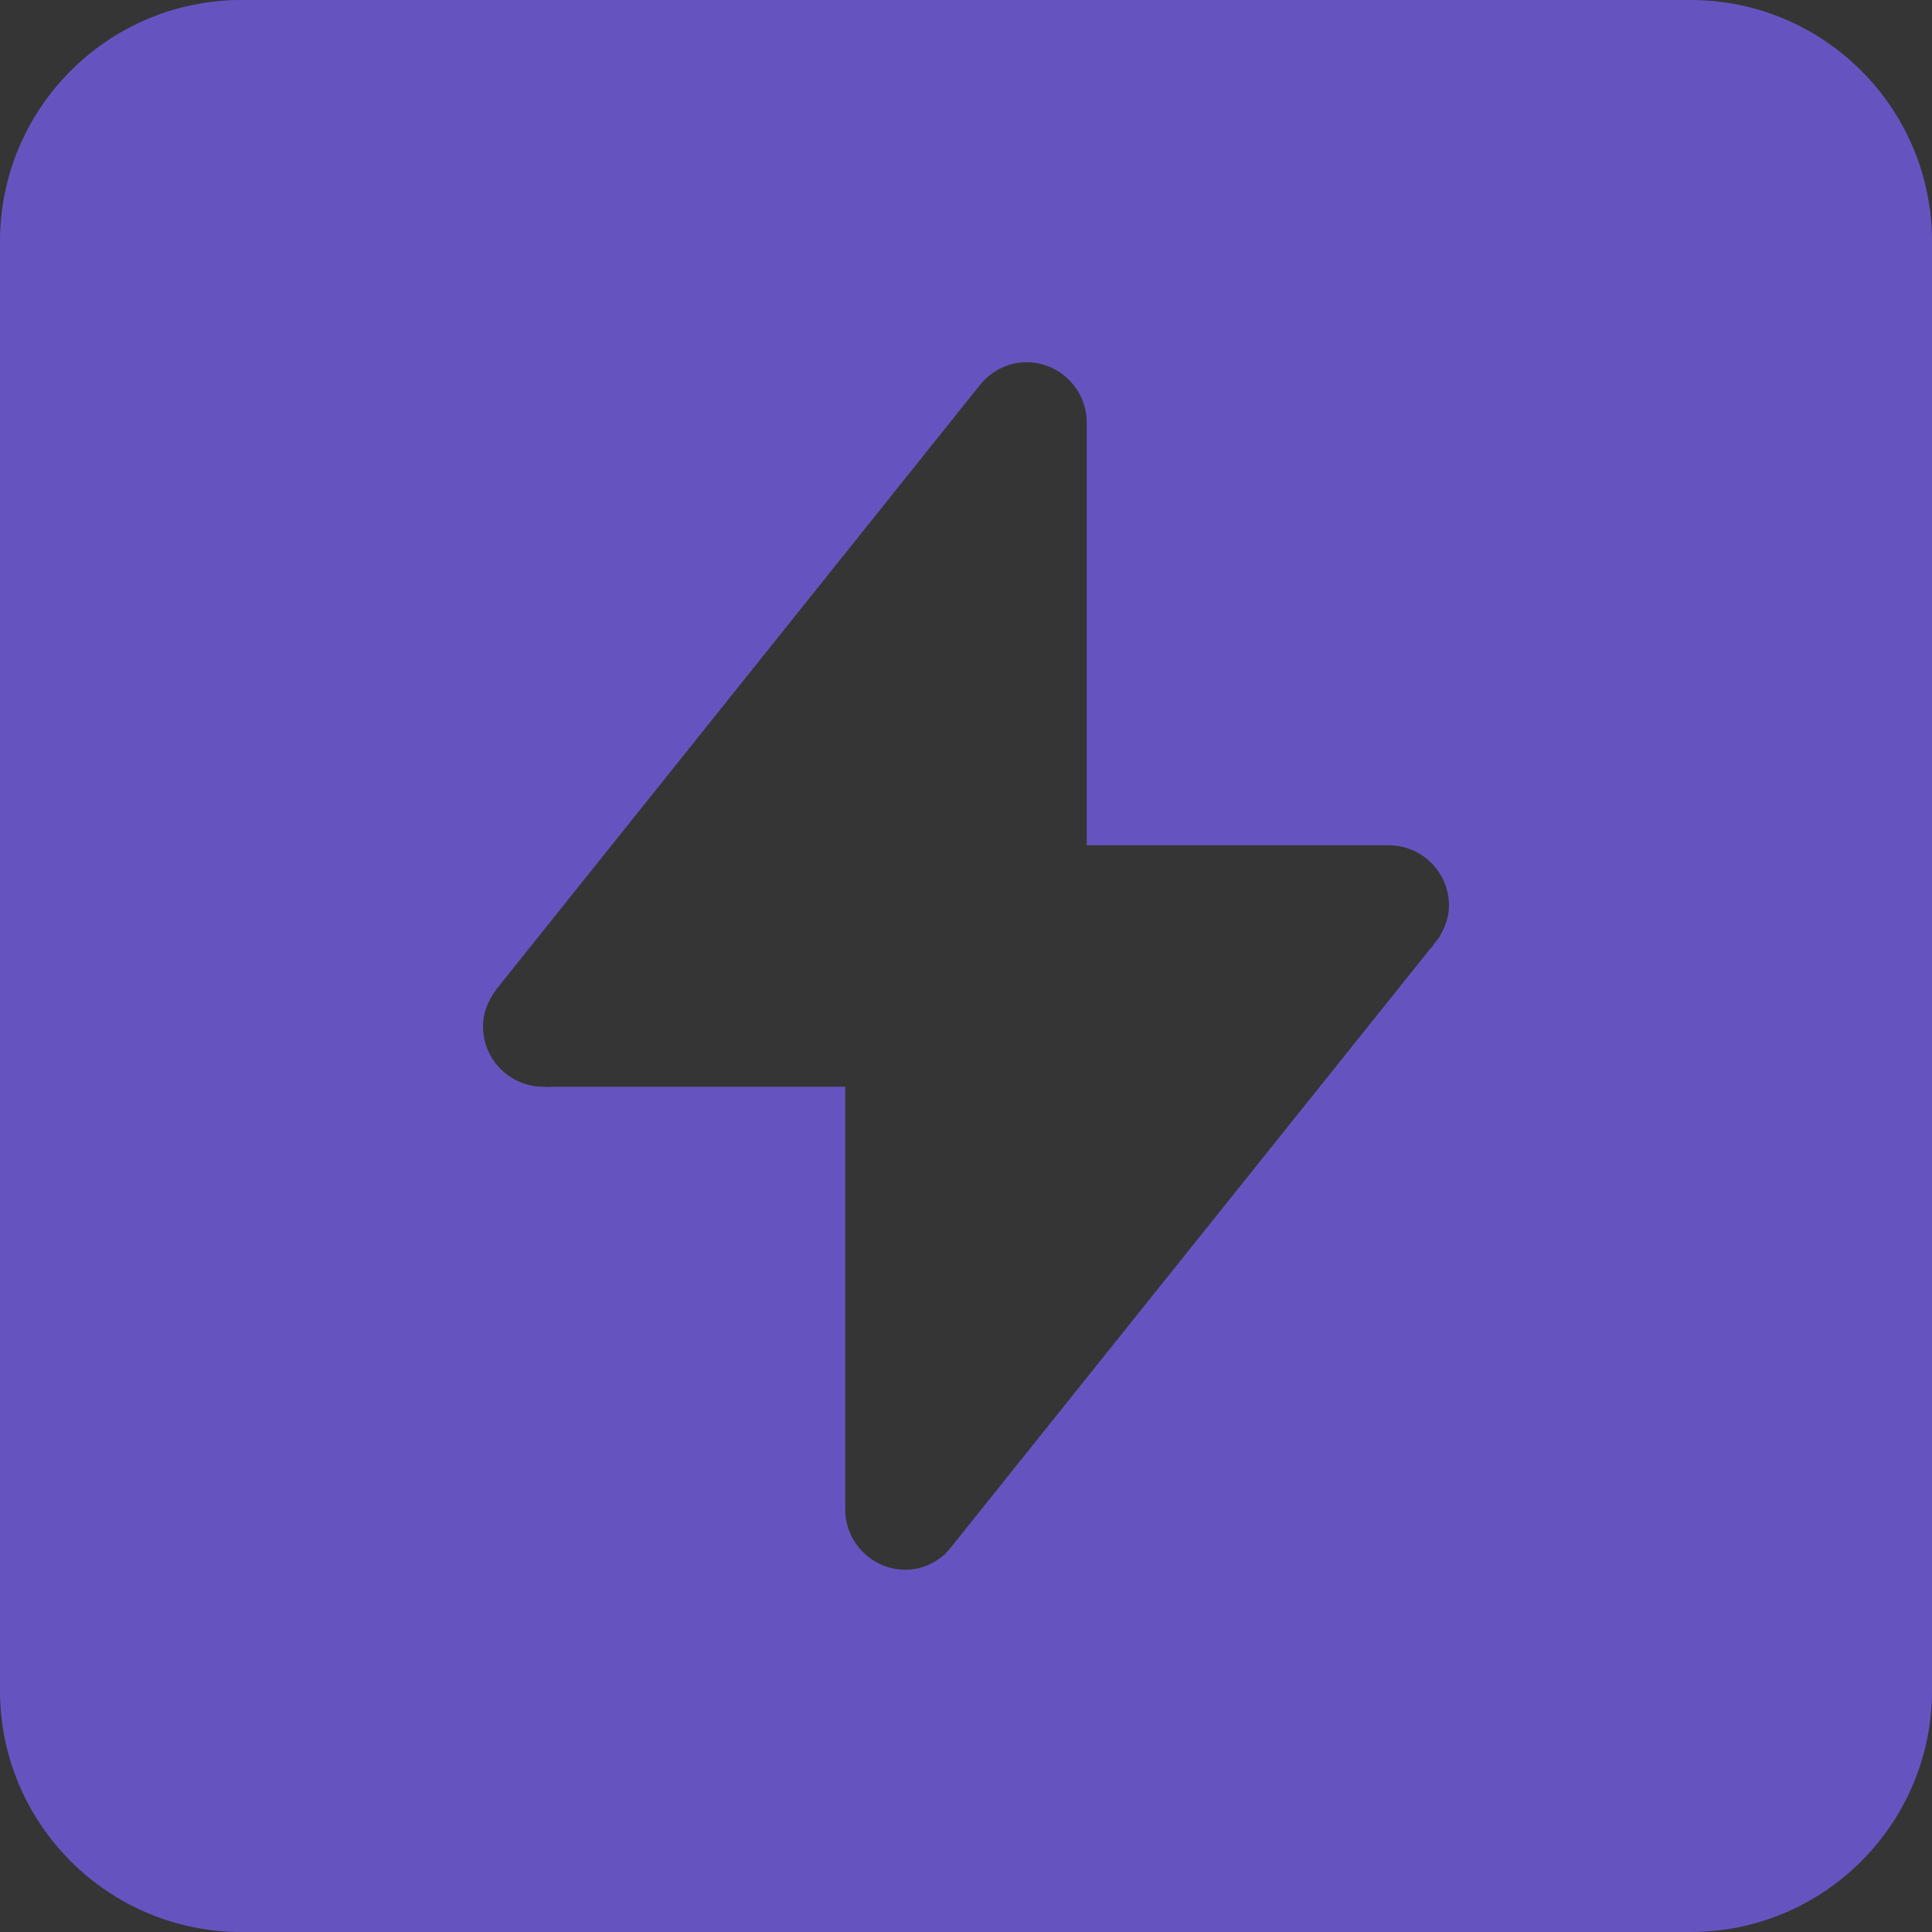 <svg width="30" height="30" viewBox="0 0 30 30" fill="none" xmlns="http://www.w3.org/2000/svg">
<rect x="0" y="0" width="30" height="30" fill="#333333" stroke="none"/>
<g clip-path="url(#clip0_2330_2075)">
<rect width="30" height="30" fill="white" fill-opacity="0.01"/>
<path fill-rule="evenodd" clip-rule="evenodd" d="M26.25 0C28.321 0 30 1.679 30 3.75V26.25C30 28.321 28.321 30 26.25 30H3.75C1.679 30 0 28.321 0 26.25V3.75C0 1.679 1.679 0 3.75 0H26.25ZM15.938 5.625C15.656 5.625 15.412 5.754 15.24 5.949L7.779 15.272C7.774 15.277 7.712 15.356 7.712 15.356C7.588 15.523 7.5 15.716 7.5 15.938C7.5 16.455 7.92 16.875 8.438 16.875C8.49 16.875 8.533 16.884 8.582 16.875H13.125V23.438C13.125 23.955 13.545 24.375 14.062 24.375C14.295 24.375 14.501 24.281 14.664 24.142C14.664 24.142 14.781 24.017 14.824 23.955L22.2 14.743C22.236 14.709 22.258 14.67 22.288 14.631L22.339 14.569C22.431 14.417 22.5 14.25 22.5 14.062C22.5 13.545 22.08 13.125 21.562 13.125H16.875V6.562C16.875 6.045 16.455 5.625 15.938 5.625Z" fill="#6554C0"/>
</g>
<defs>
<clipPath id="clip0_2330_2075">
<rect width="30" height="30" fill="white"/>
</clipPath>
</defs>
</svg>

